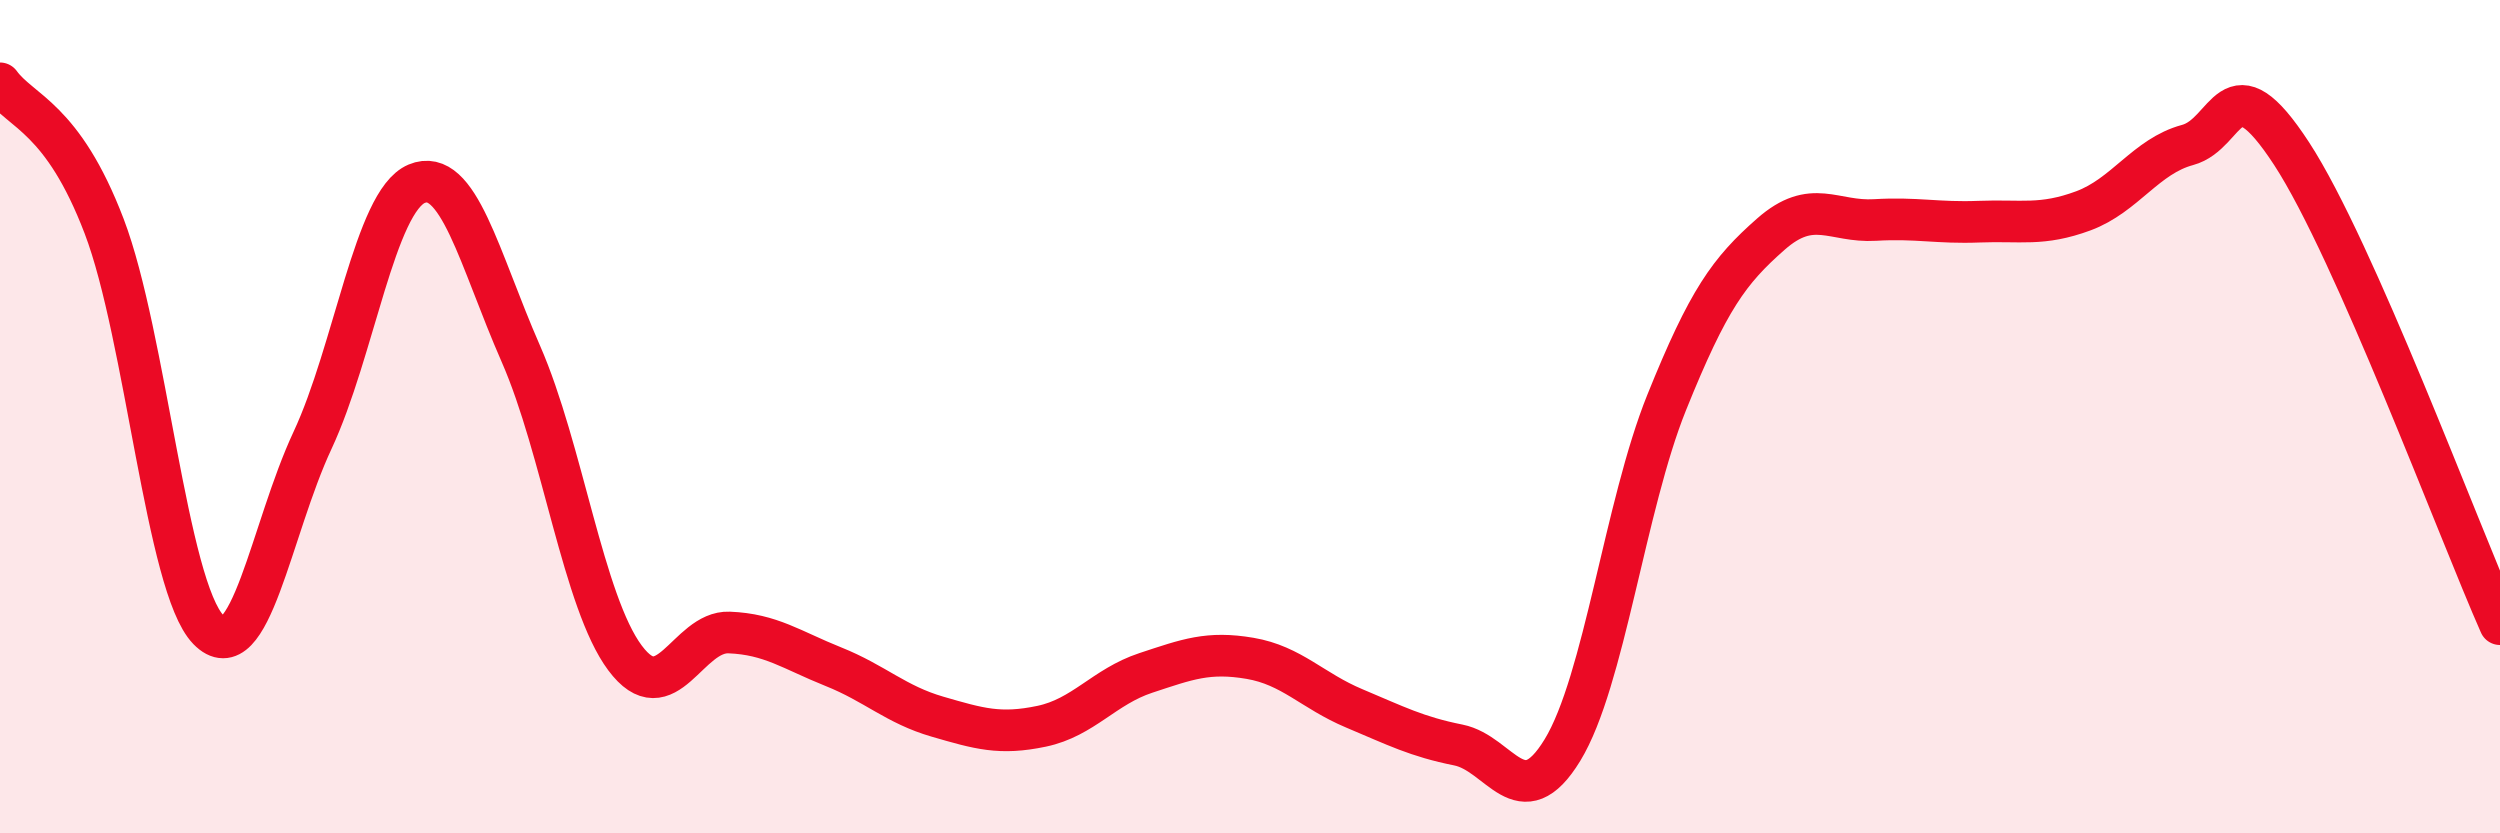 
    <svg width="60" height="20" viewBox="0 0 60 20" xmlns="http://www.w3.org/2000/svg">
      <path
        d="M 0,2 C 0.5,2.69 1.5,2.81 2.5,5.43 C 3.5,8.05 4,14.08 5,15.11 C 6,16.14 6.5,12.71 7.5,10.57 C 8.5,8.43 9,4.83 10,4.41 C 11,3.99 11.5,6.21 12.5,8.49 C 13.5,10.77 14,14.45 15,15.79 C 16,17.13 16.5,15.14 17.5,15.18 C 18.5,15.22 19,15.6 20,16 C 21,16.4 21.5,16.91 22.5,17.2 C 23.5,17.49 24,17.64 25,17.43 C 26,17.22 26.5,16.48 27.5,16.15 C 28.5,15.82 29,15.63 30,15.8 C 31,15.97 31.5,16.58 32.5,17 C 33.5,17.42 34,17.68 35,17.88 C 36,18.08 36.5,19.64 37.5,18 C 38.5,16.36 39,12.14 40,9.66 C 41,7.18 41.5,6.5 42.5,5.62 C 43.5,4.74 44,5.34 45,5.28 C 46,5.22 46.5,5.36 47.5,5.32 C 48.5,5.28 49,5.43 50,5.06 C 51,4.69 51.5,3.75 52.5,3.48 C 53.5,3.21 53.5,1.39 55,3.69 C 56.5,5.99 59,12.72 60,14.98L60 20L0 20Z"
        fill="#EB0A25"
        opacity="0.1"
        stroke-linecap="round"
        stroke-linejoin="round"
      />
      <path
        d="M 0,2 C 0.5,2.69 1.5,2.81 2.5,5.43 C 3.5,8.05 4,14.08 5,15.11 C 6,16.14 6.5,12.71 7.5,10.57 C 8.5,8.43 9,4.83 10,4.41 C 11,3.99 11.5,6.21 12.5,8.49 C 13.5,10.77 14,14.45 15,15.79 C 16,17.13 16.5,15.14 17.5,15.18 C 18.5,15.22 19,15.6 20,16 C 21,16.4 21.5,16.91 22.5,17.2 C 23.5,17.49 24,17.64 25,17.43 C 26,17.22 26.5,16.48 27.5,16.15 C 28.5,15.82 29,15.63 30,15.8 C 31,15.97 31.5,16.58 32.5,17 C 33.5,17.42 34,17.68 35,17.88 C 36,18.08 36.5,19.64 37.5,18 C 38.5,16.36 39,12.14 40,9.66 C 41,7.18 41.5,6.5 42.5,5.62 C 43.5,4.74 44,5.34 45,5.28 C 46,5.22 46.5,5.36 47.5,5.32 C 48.5,5.28 49,5.43 50,5.06 C 51,4.69 51.5,3.75 52.5,3.48 C 53.5,3.21 53.5,1.39 55,3.69 C 56.5,5.99 59,12.72 60,14.98"
        stroke="#EB0A25"
        stroke-width="1"
        fill="none"
        stroke-linecap="round"
        stroke-linejoin="round"
      />
    </svg>
  